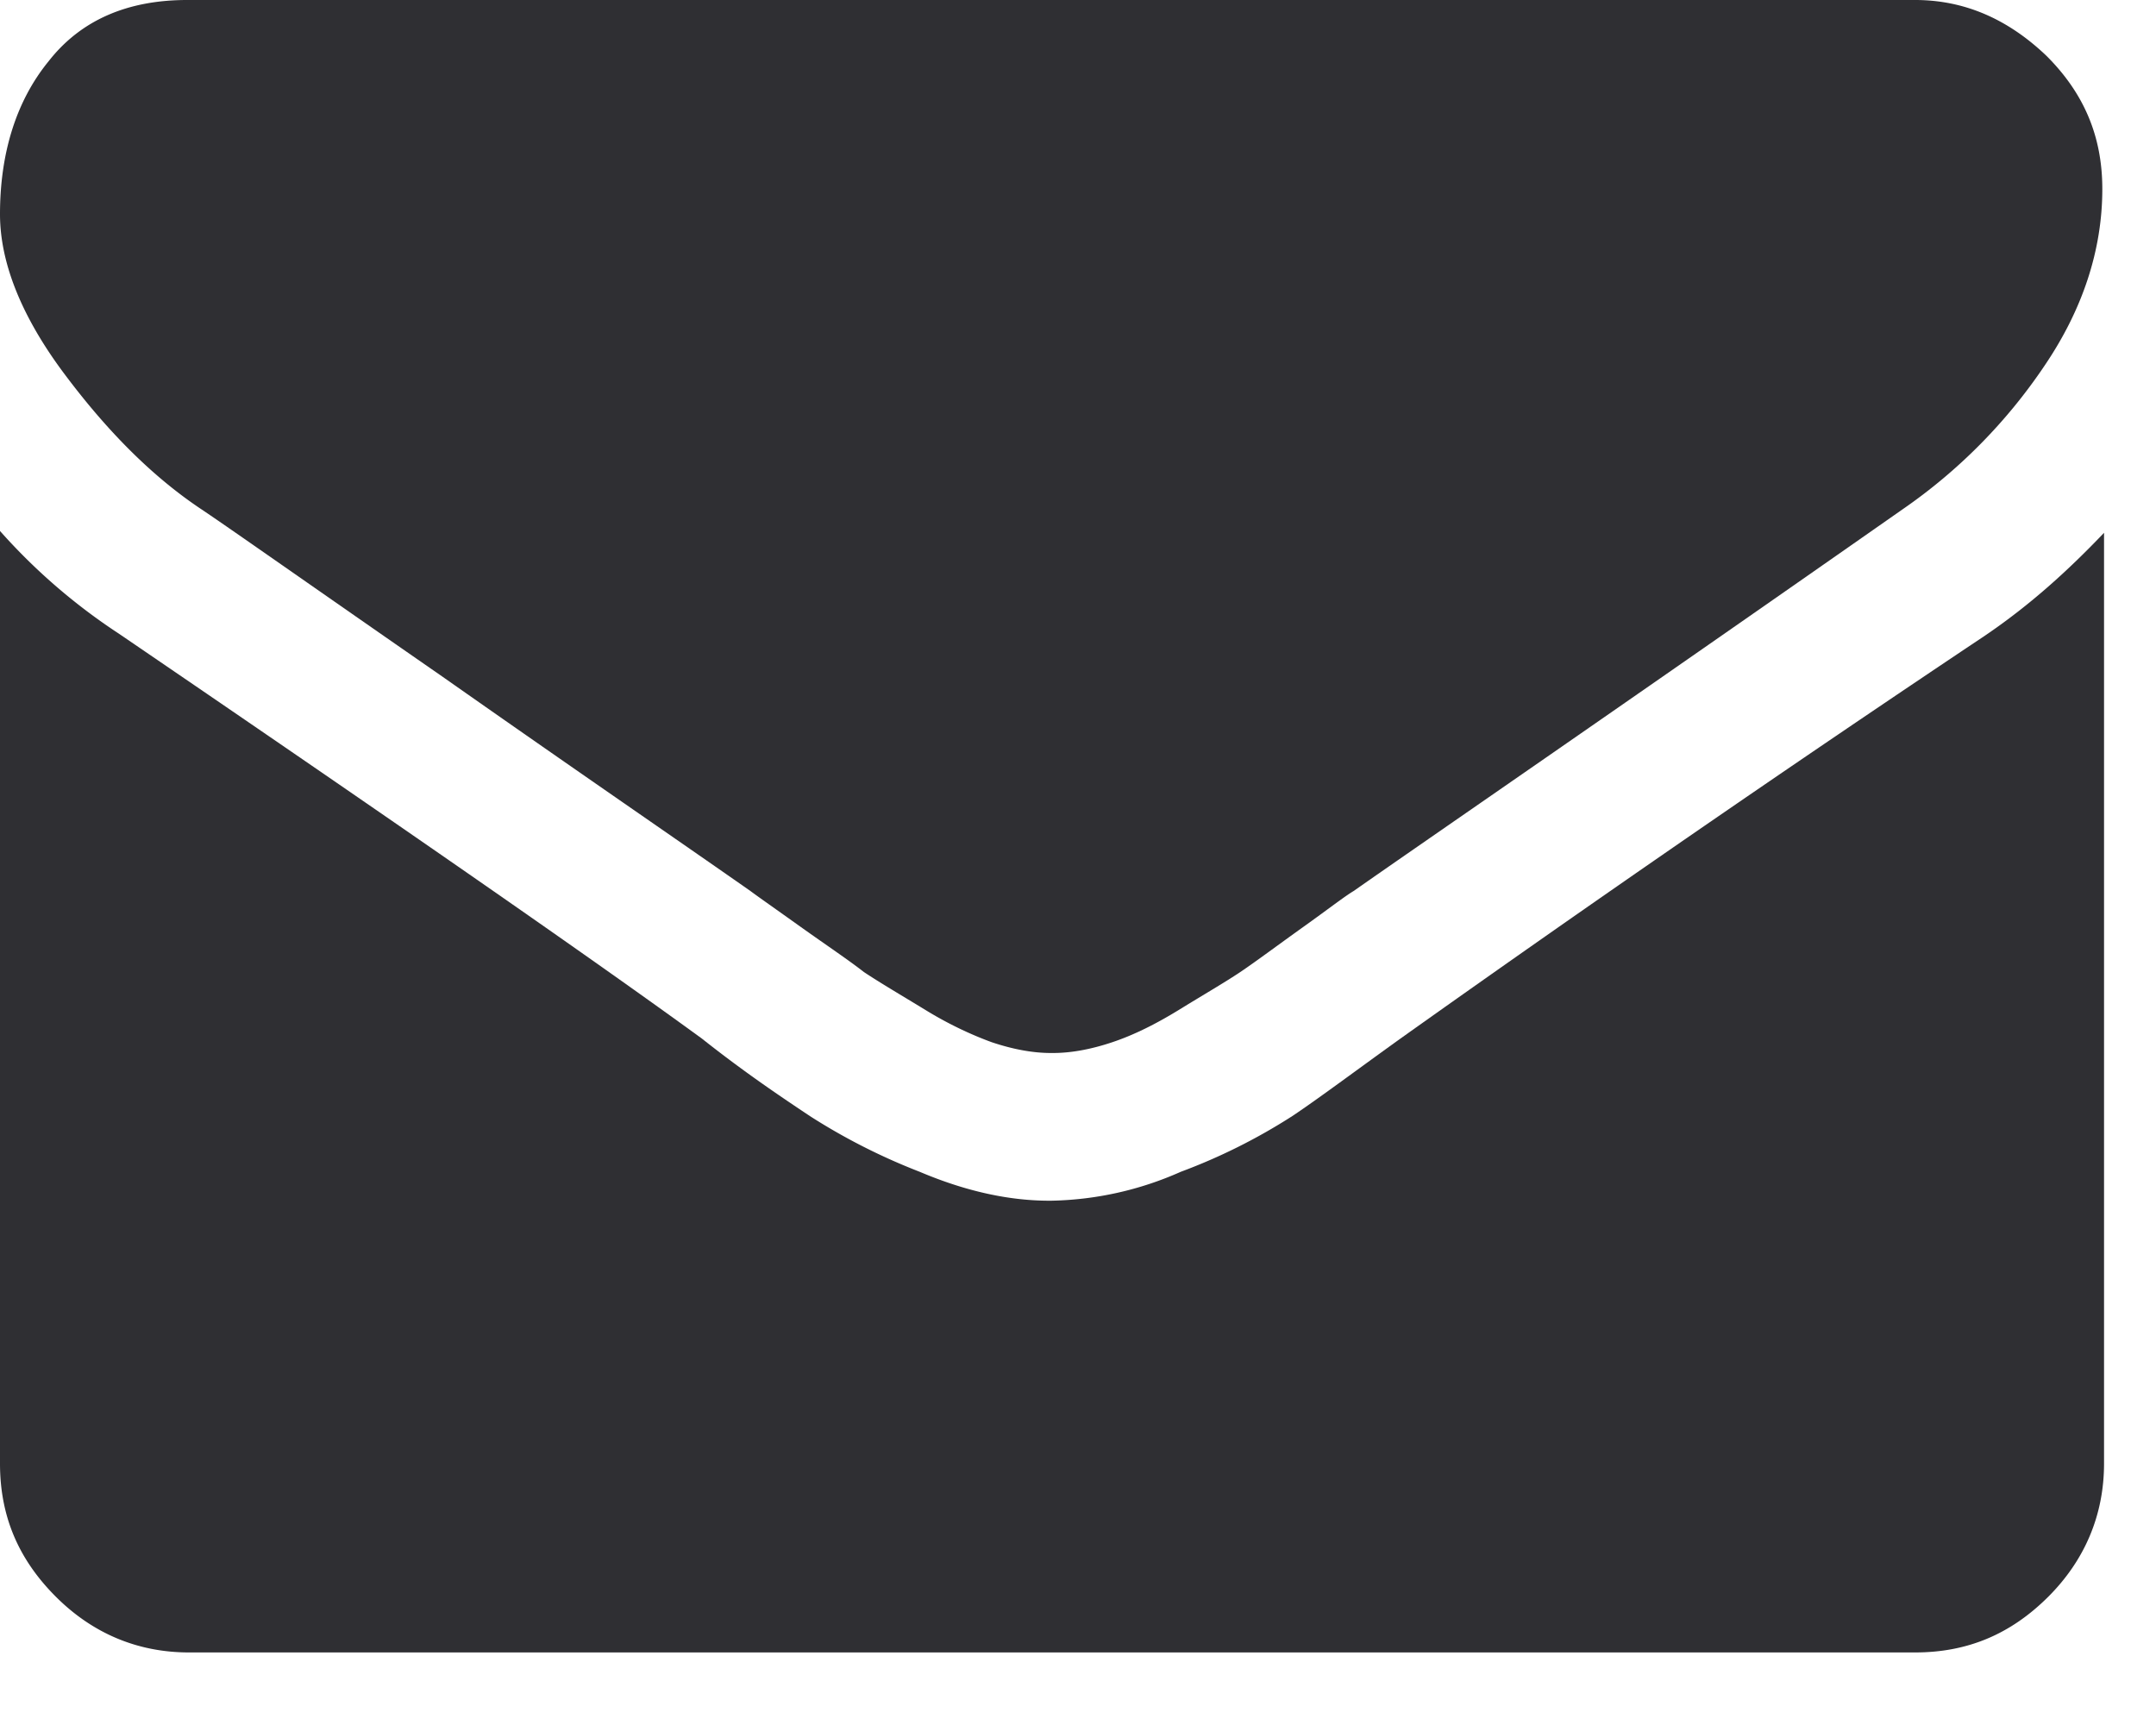 <svg xmlns="http://www.w3.org/2000/svg" xmlns:xlink="http://www.w3.org/1999/xlink" width="20" height="16" viewBox="0 0 20 16"><defs><path id="po31a" d="M368.87 44.725c.25.167.985.685 2.237 1.553 1.236.868 2.188 1.52 2.855 1.987.067.05.234.167.468.334s.434.3.584.417c.15.1.35.217.568.35.217.134.434.234.618.301.2.067.384.1.55.1h.017c.167 0 .351-.033.551-.1.2-.067.401-.167.618-.3.217-.134.418-.25.568-.35.15-.101.35-.251.584-.418.234-.167.384-.284.468-.334.668-.468 2.37-1.636 5.092-3.54a5.016 5.016 0 0 0 1.32-1.336c.35-.517.534-1.068.534-1.636 0-.484-.167-.885-.518-1.235-.35-.334-.751-.518-1.219-.518h-16.029c-.55 0-.985.184-1.285.568-.3.367-.451.851-.451 1.419 0 .45.2.952.601 1.486.4.534.818.952 1.269 1.252z"/><path id="po31b" d="M385.416 45.894a225.581 225.581 0 0 0-5.426 3.74c-.418.3-.751.55-1.002.718a5.39 5.39 0 0 1-1.035.517 3.086 3.086 0 0 1-1.202.268h-.017c-.367 0-.768-.084-1.202-.268a5.711 5.711 0 0 1-1.019-.517c-.25-.167-.6-.4-1.001-.718-.985-.718-2.789-1.97-5.41-3.757a5.516 5.516 0 0 1-1.102-.952v8.65c0 .483.167.884.518 1.235.334.334.75.517 1.235.517h16.012c.484 0 .885-.167 1.236-.517.334-.334.517-.752.517-1.236v-8.632c-.334.35-.684.668-1.102.952z"/></defs><g><g transform="translate(-367 -40)"><g><use fill="#2f2f33" xlink:href="#po31a"/></g><g><use fill="#2f2f33" xlink:href="#po31b"/></g></g></g></svg>